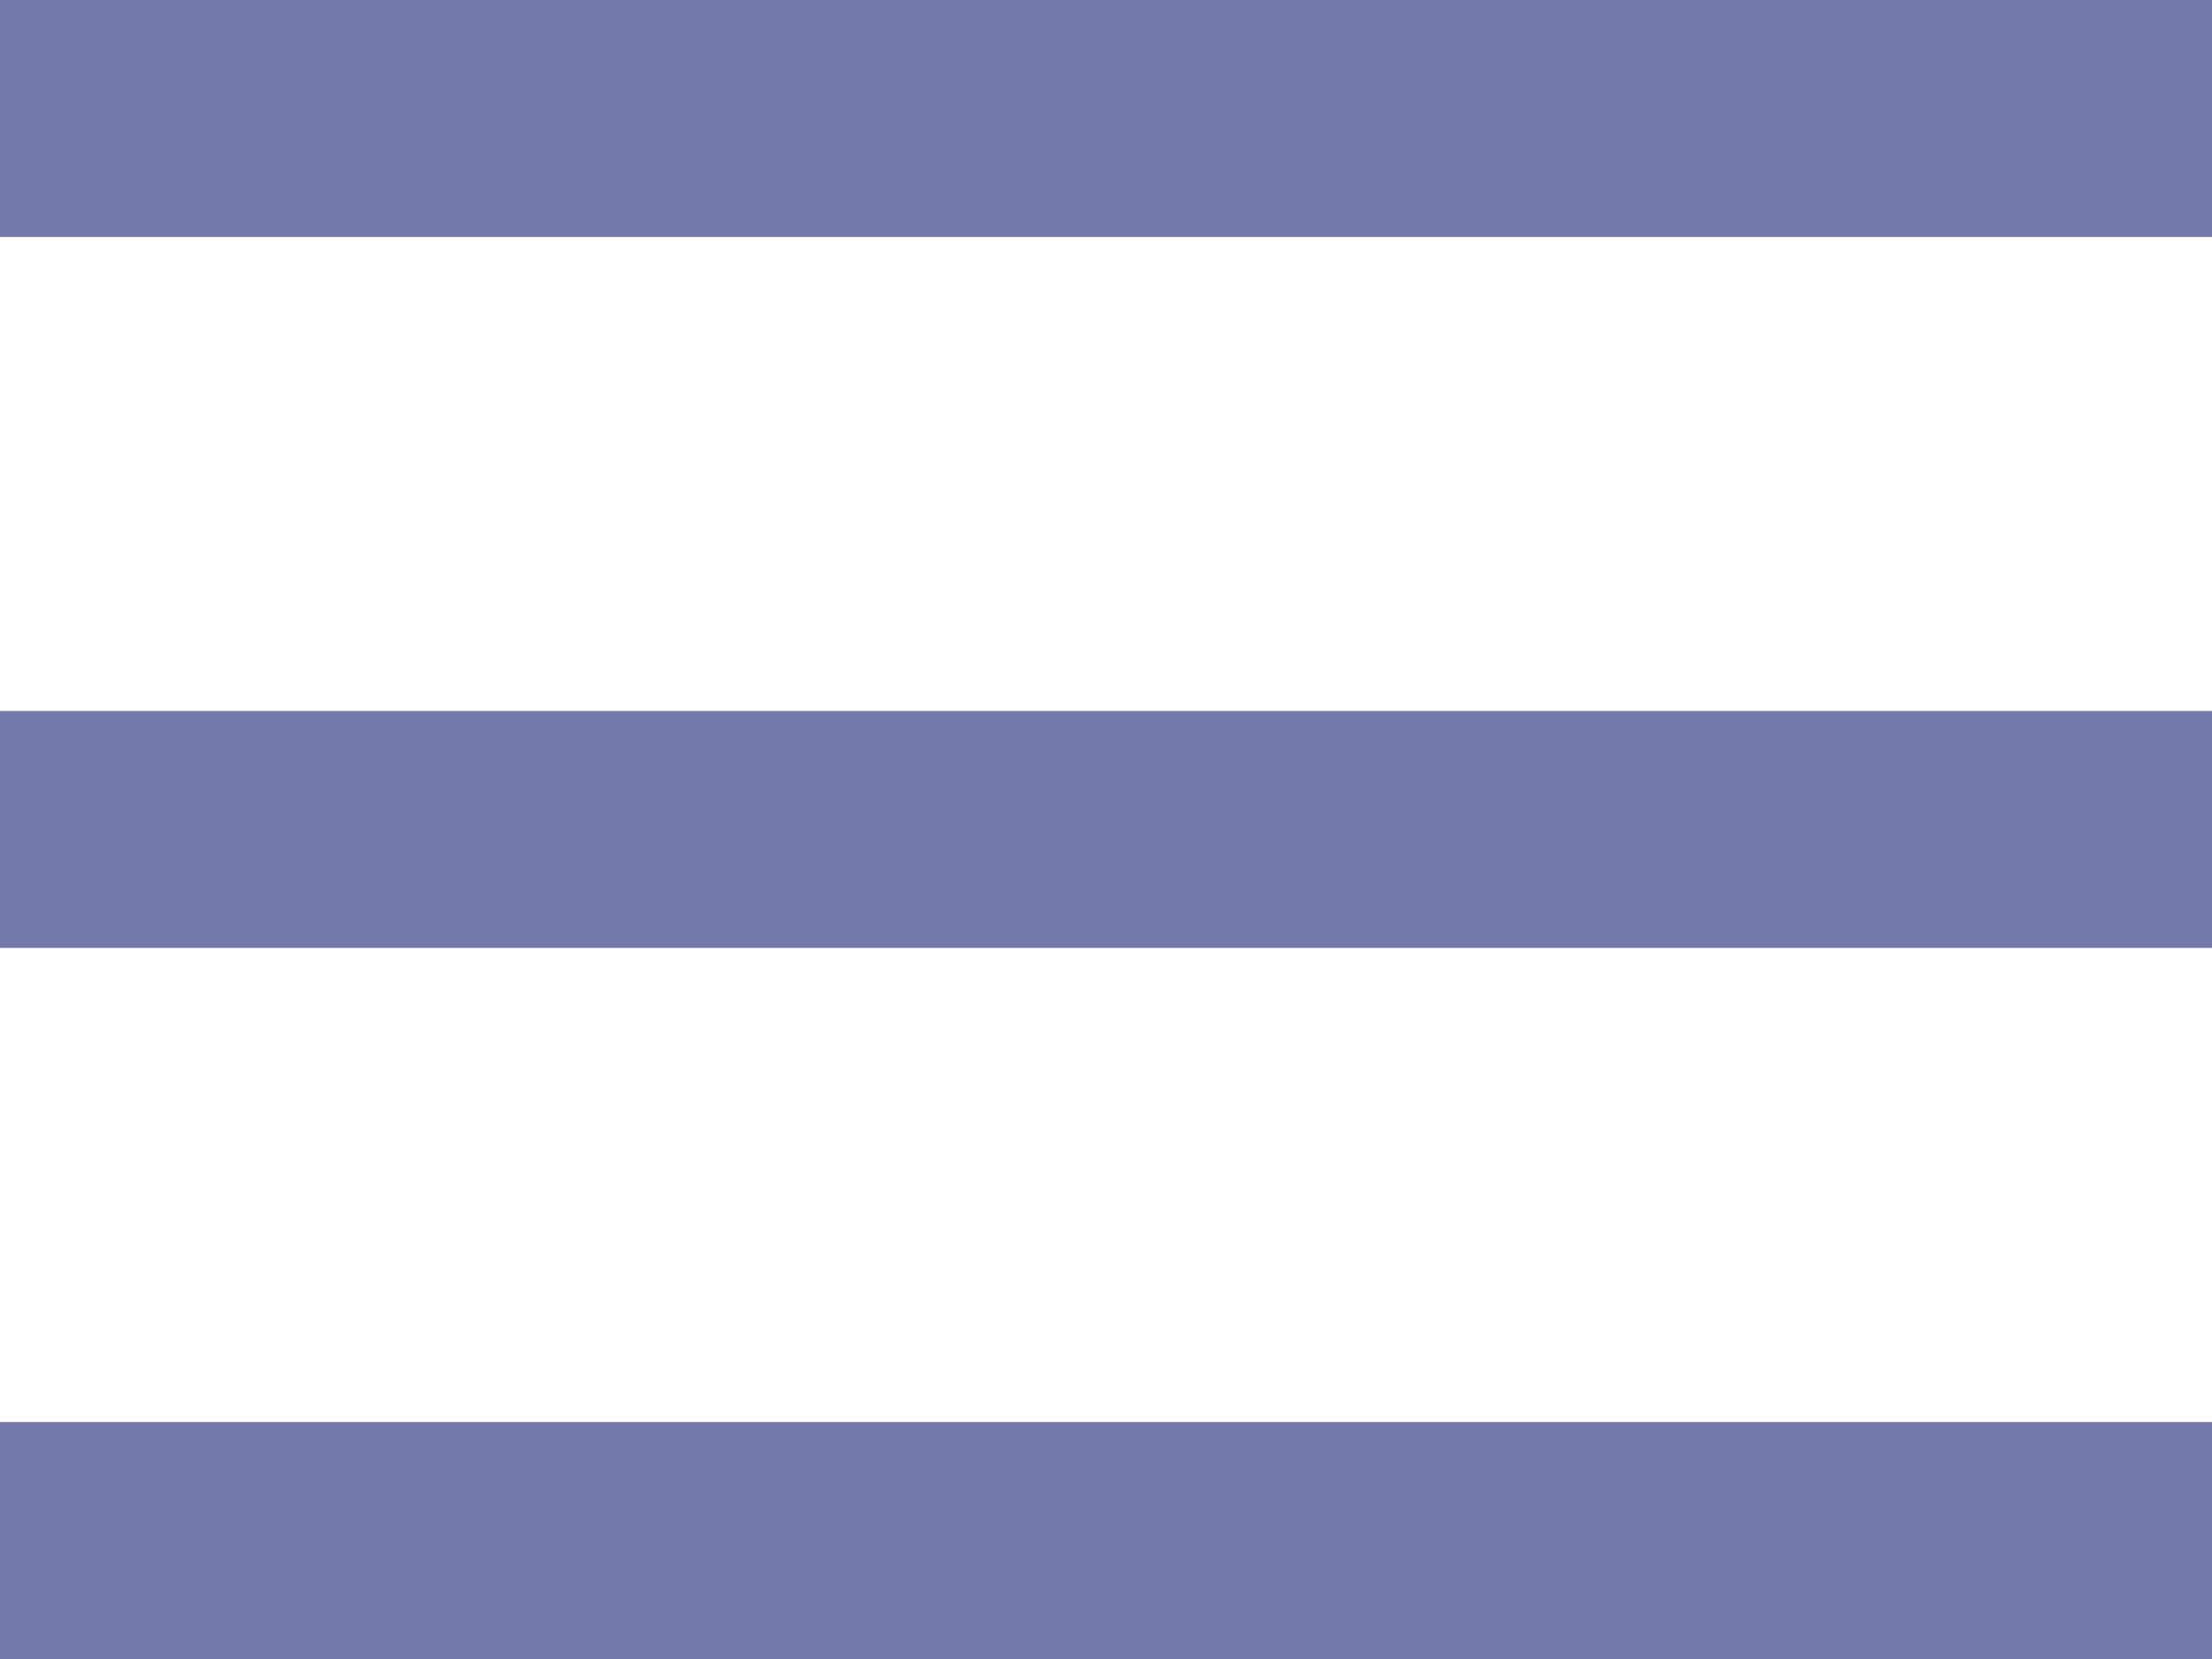 <svg xmlns="http://www.w3.org/2000/svg" width="24" height="18" viewBox="0 0 24 18">
  <g id="menu_6_" data-name="menu (6)" transform="translate(0 -21.333)">
    <g id="Raggruppa_238" data-name="Raggruppa 238" transform="translate(0 36.762)">
      <g id="Raggruppa_237" data-name="Raggruppa 237">
        <rect id="Rettangolo_386" data-name="Rettangolo 386" width="24" height="2.571" fill="#7479ac"/>
      </g>
    </g>
    <g id="Raggruppa_240" data-name="Raggruppa 240" transform="translate(0 29.047)">
      <g id="Raggruppa_239" data-name="Raggruppa 239">
        <rect id="Rettangolo_387" data-name="Rettangolo 387" width="24" height="2.571" fill="#7479ac"/>
      </g>
    </g>
    <g id="Raggruppa_242" data-name="Raggruppa 242" transform="translate(0 21.333)">
      <g id="Raggruppa_241" data-name="Raggruppa 241">
        <rect id="Rettangolo_388" data-name="Rettangolo 388" width="24" height="2.571" fill="#7479ac"/>
      </g>
    </g>
  </g>
</svg>
